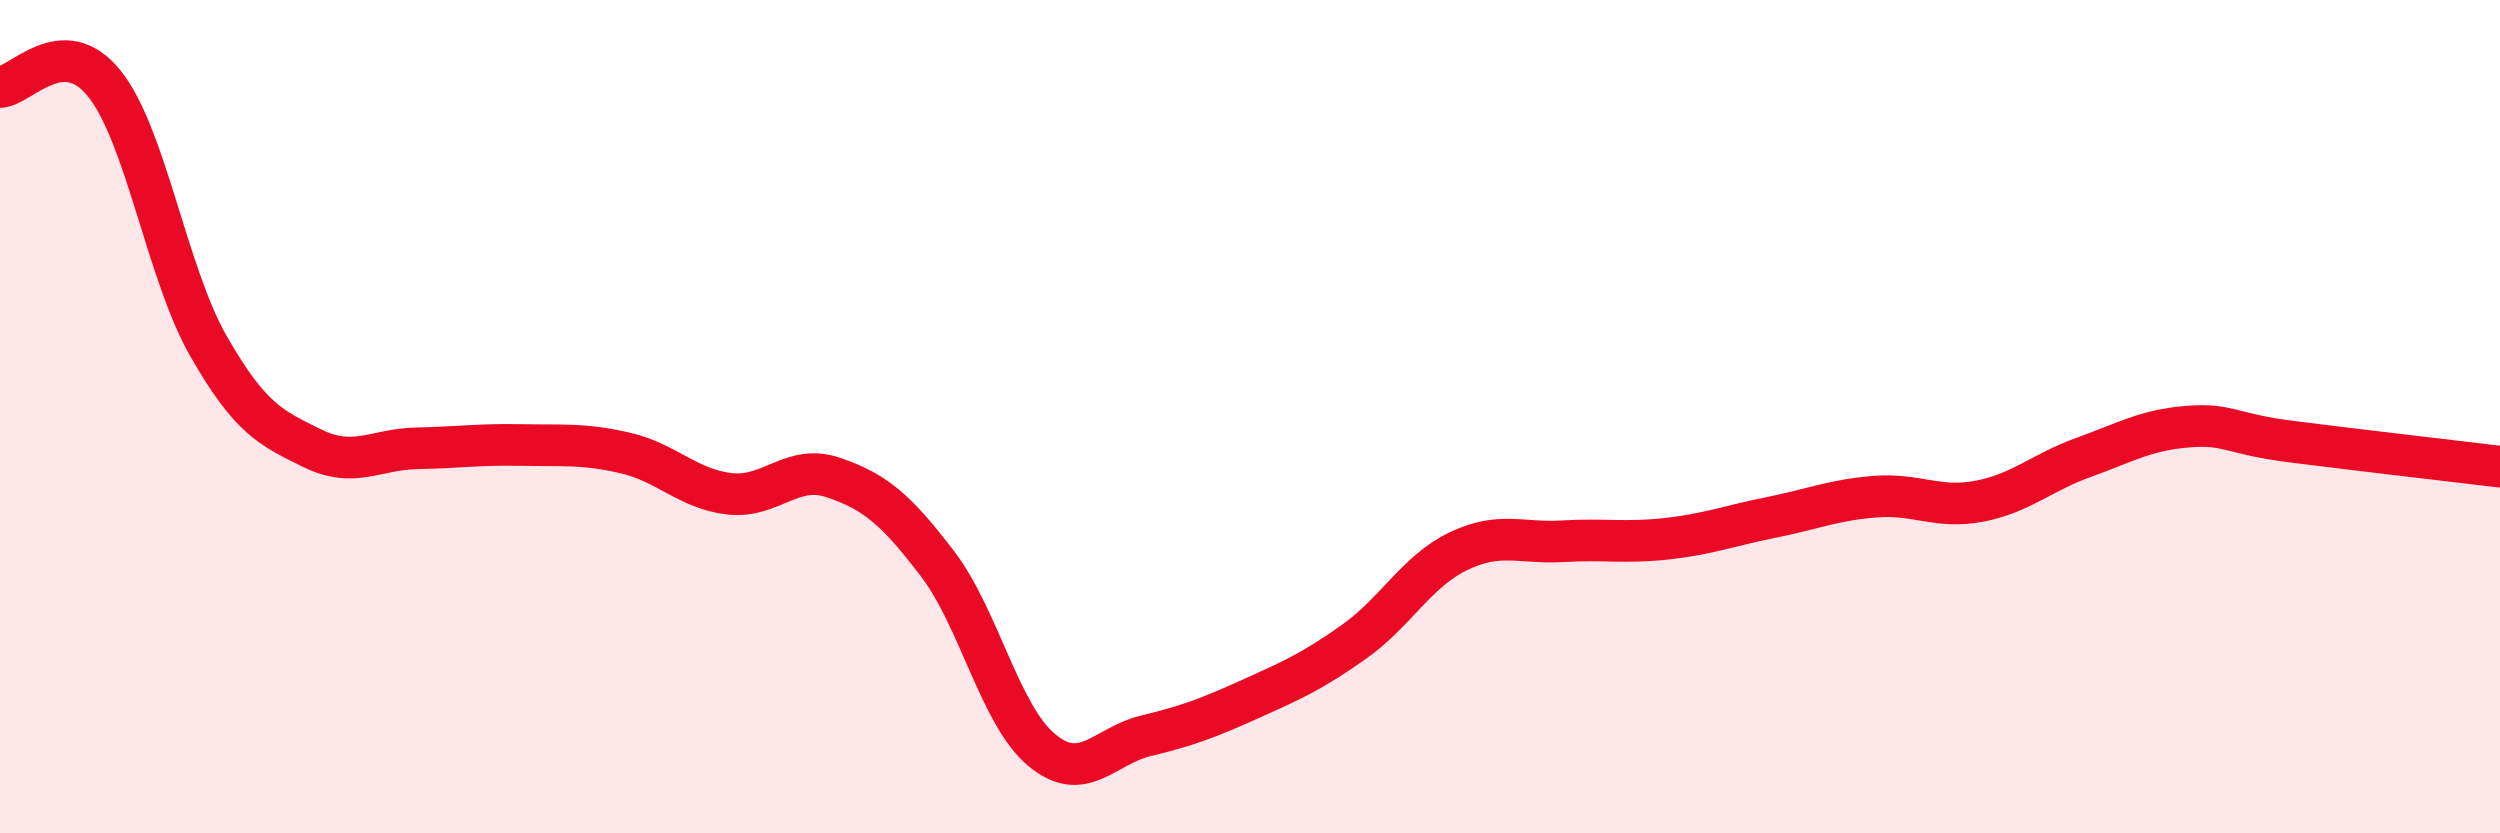 
    <svg width="60" height="20" viewBox="0 0 60 20" xmlns="http://www.w3.org/2000/svg">
      <path
        d="M 0,2.09 C 0.5,2.07 1.5,0.76 2.5,2 C 3.5,3.24 4,6.55 5,8.3 C 6,10.05 6.5,10.27 7.5,10.76 C 8.5,11.25 9,10.78 10,10.76 C 11,10.74 11.5,10.66 12.5,10.68 C 13.5,10.7 14,10.64 15,10.87 C 16,11.1 16.5,11.73 17.5,11.85 C 18.5,11.97 19,11.12 20,11.46 C 21,11.8 21.5,12.22 22.5,13.53 C 23.5,14.84 24,17.17 25,18 C 26,18.83 26.5,17.9 27.5,17.66 C 28.5,17.42 29,17.23 30,16.78 C 31,16.33 31.5,16.11 32.5,15.4 C 33.5,14.69 34,13.71 35,13.23 C 36,12.75 36.5,13.05 37.5,12.99 C 38.5,12.93 39,13.04 40,12.93 C 41,12.82 41.5,12.62 42.5,12.42 C 43.5,12.22 44,12 45,11.92 C 46,11.84 46.5,12.22 47.5,12.03 C 48.5,11.84 49,11.34 50,10.98 C 51,10.62 51.5,10.32 52.5,10.24 C 53.5,10.16 53.5,10.41 55,10.6 C 56.5,10.79 59,11.08 60,11.2L60 20L0 20Z"
        fill="#EB0A25"
        opacity="0.1"
        stroke-linecap="round"
        stroke-linejoin="round"
      />
      <path
        d="M 0,2.09 C 0.5,2.07 1.5,0.76 2.5,2 C 3.5,3.24 4,6.55 5,8.3 C 6,10.05 6.5,10.27 7.5,10.76 C 8.5,11.25 9,10.78 10,10.76 C 11,10.74 11.5,10.66 12.5,10.68 C 13.5,10.7 14,10.64 15,10.87 C 16,11.1 16.5,11.73 17.5,11.85 C 18.5,11.97 19,11.12 20,11.46 C 21,11.8 21.5,12.22 22.5,13.53 C 23.5,14.84 24,17.17 25,18 C 26,18.83 26.5,17.9 27.5,17.66 C 28.5,17.42 29,17.23 30,16.78 C 31,16.33 31.5,16.11 32.5,15.4 C 33.5,14.69 34,13.71 35,13.23 C 36,12.75 36.5,13.05 37.5,12.99 C 38.5,12.93 39,13.04 40,12.93 C 41,12.82 41.5,12.62 42.5,12.42 C 43.5,12.22 44,12 45,11.92 C 46,11.84 46.5,12.22 47.5,12.03 C 48.5,11.84 49,11.34 50,10.98 C 51,10.62 51.5,10.32 52.5,10.24 C 53.5,10.16 53.5,10.41 55,10.6 C 56.5,10.79 59,11.08 60,11.2"
        stroke="#EB0A25"
        stroke-width="1"
        fill="none"
        stroke-linecap="round"
        stroke-linejoin="round"
      />
    </svg>
  